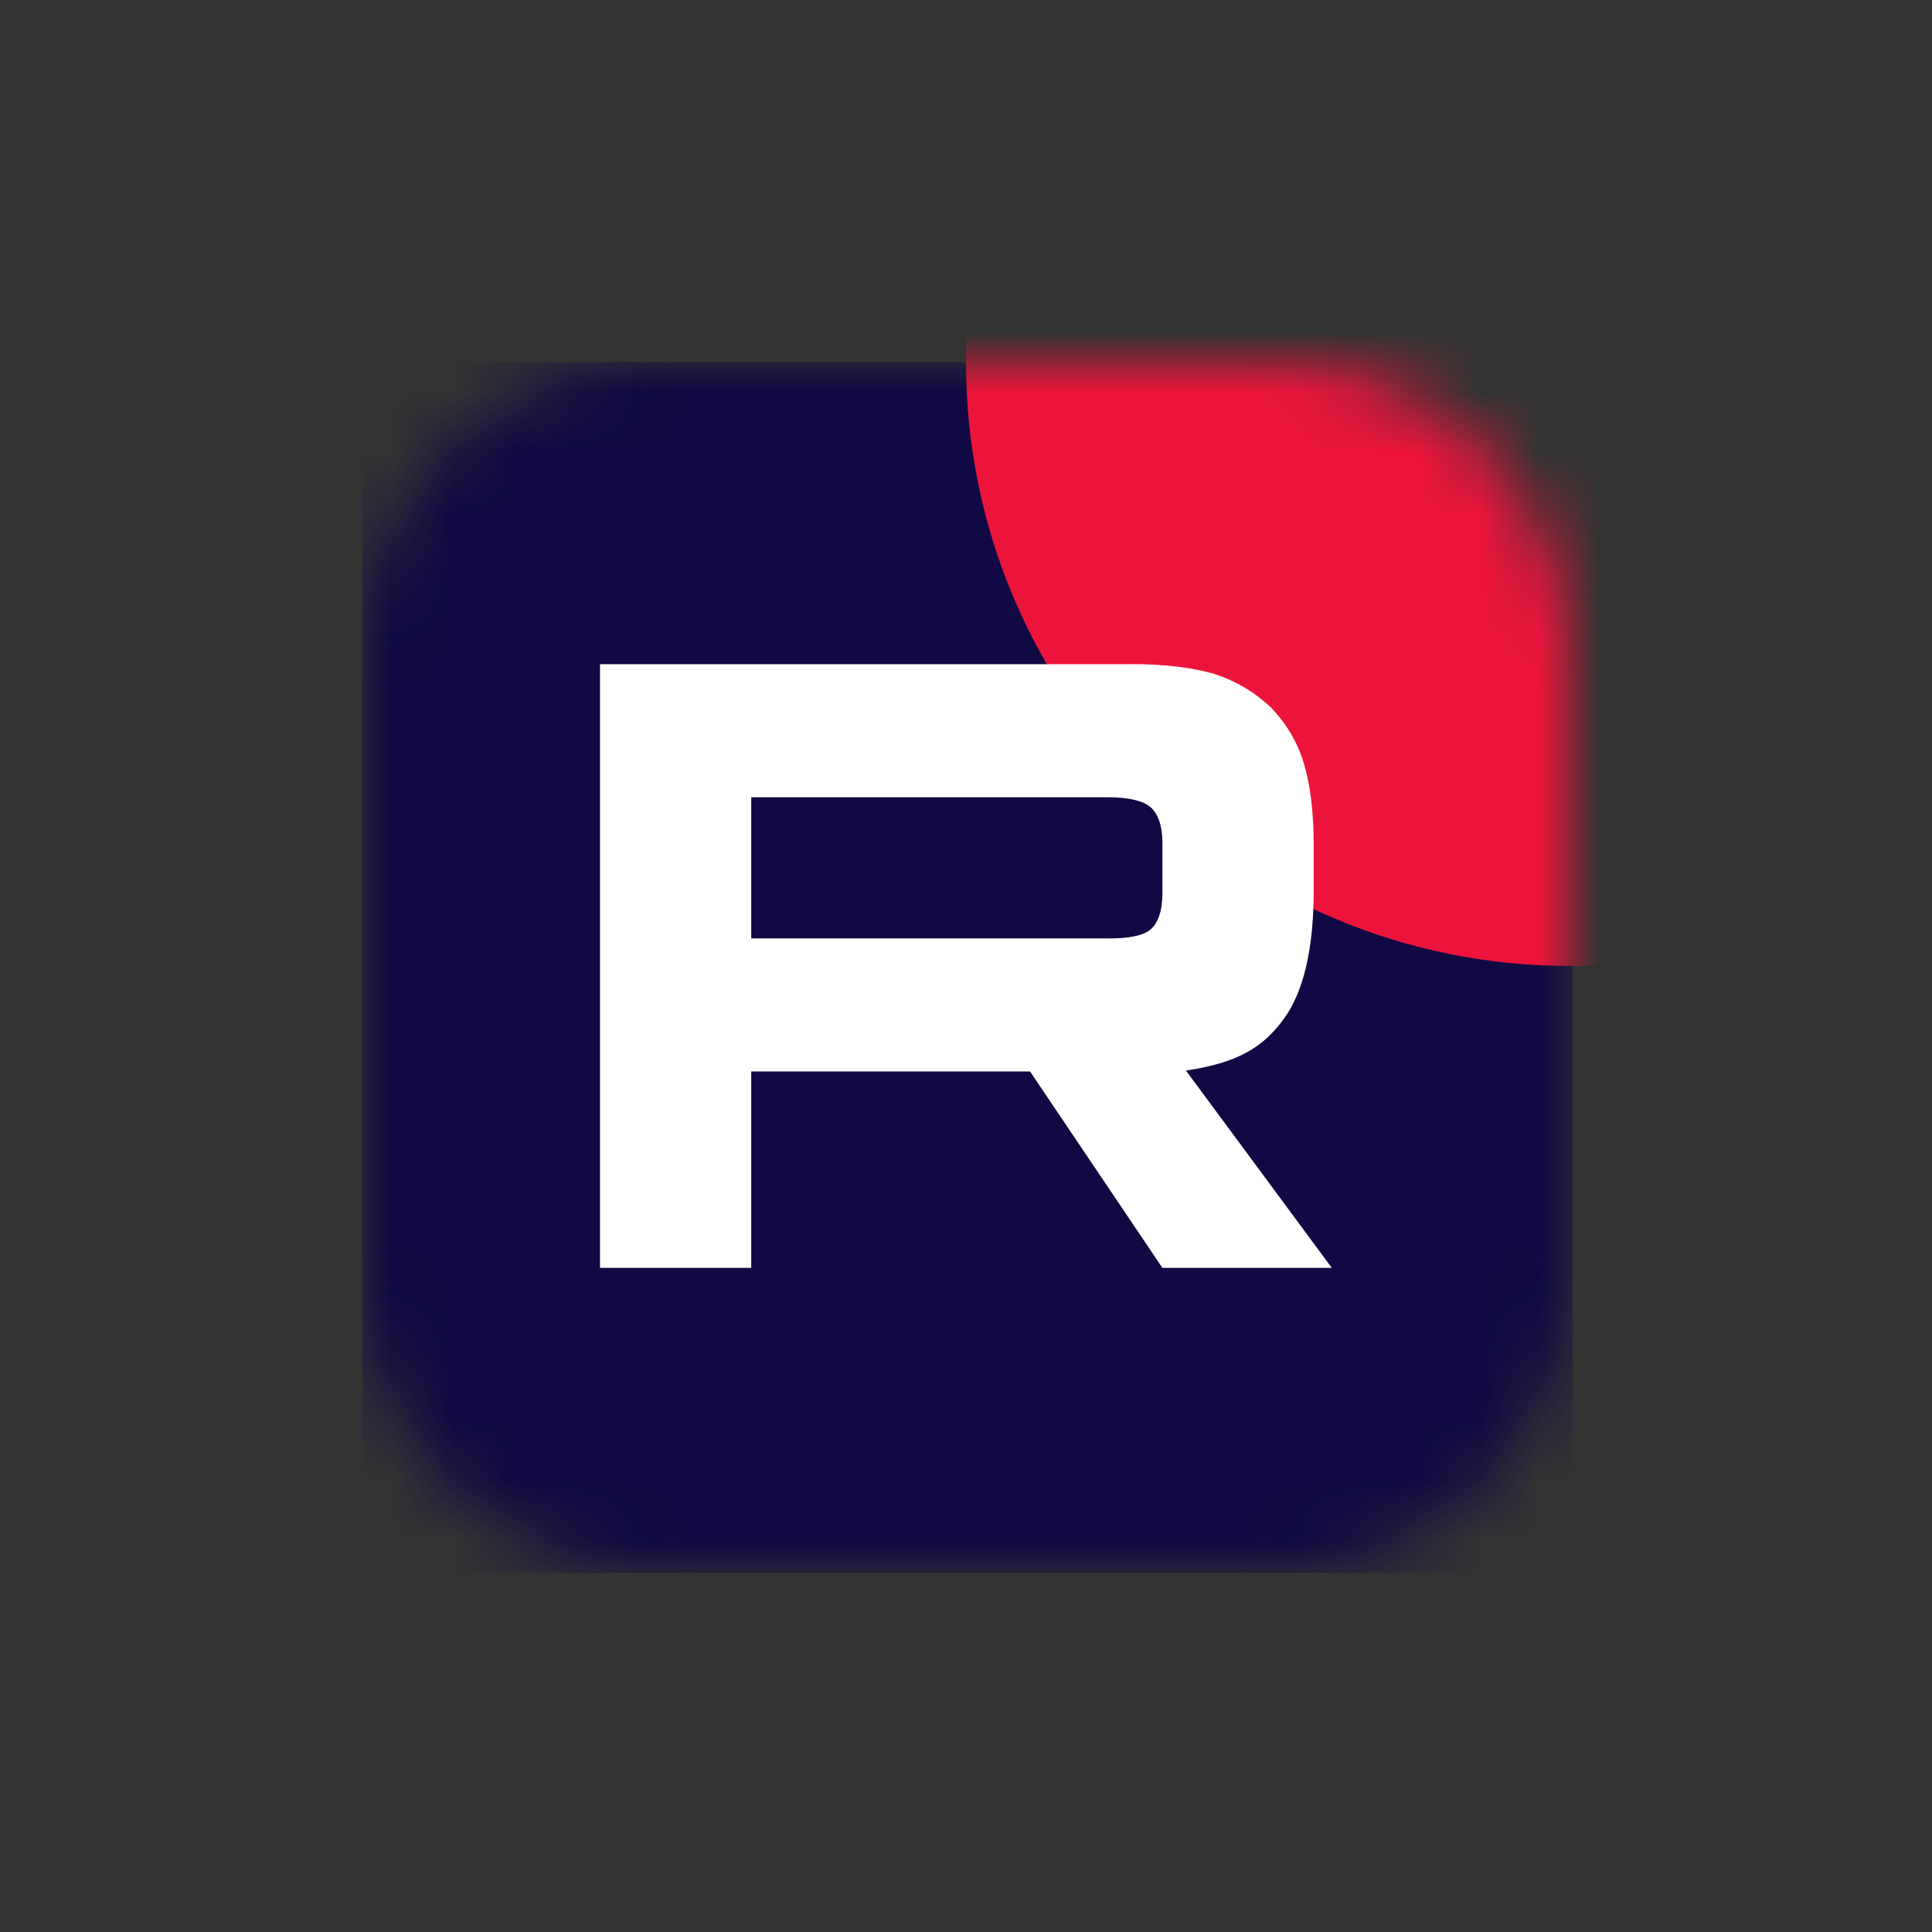 <?xml version="1.0" encoding="UTF-8"?> <svg xmlns="http://www.w3.org/2000/svg" width="32" height="32" viewBox="0 0 32 32" fill="none"><rect x="0" y="0" width="32" height="32" fill="#333333" stroke="none"/><mask id="mask0_704_72" style="mask-type:luminance" maskUnits="userSpaceOnUse" x="6" y="6" width="20" height="20"><path d="M21.135 6H10.865C8.178 6 6 8.178 6 10.865V21.135C6 23.822 8.178 26 10.865 26H21.135C23.822 26 26 23.822 26 21.135V10.865C26 8.178 23.822 6 21.135 6Z" fill="white"></path></mask><g mask="url(#mask0_704_72)"><path d="M26.049 6H6V26.05H26.049V6Z" fill="#100943"></path><path d="M26 16C31.523 16 36 11.523 36 6C36 0.477 31.523 -4 26 -4C20.477 -4 16 0.477 16 6C16 11.523 20.477 16 26 16Z" fill="#ED143B"></path><path d="M18.352 15.543H12.443V13.205H18.352C18.697 13.205 18.937 13.265 19.058 13.37C19.178 13.476 19.253 13.67 19.253 13.955V14.794C19.253 15.095 19.178 15.289 19.058 15.394C18.937 15.499 18.697 15.544 18.352 15.544V15.543ZM18.757 11.001H9.938V21H12.443V17.747H17.061L19.253 21H22.059L19.643 17.732C20.533 17.6 20.933 17.327 21.263 16.877C21.593 16.427 21.759 15.708 21.759 14.748V13.998C21.759 13.429 21.698 12.979 21.593 12.634C21.488 12.289 21.308 11.989 21.053 11.72C20.783 11.465 20.483 11.286 20.123 11.165C19.762 11.06 19.312 11 18.757 11V11.001Z" fill="white"></path></g></svg> 